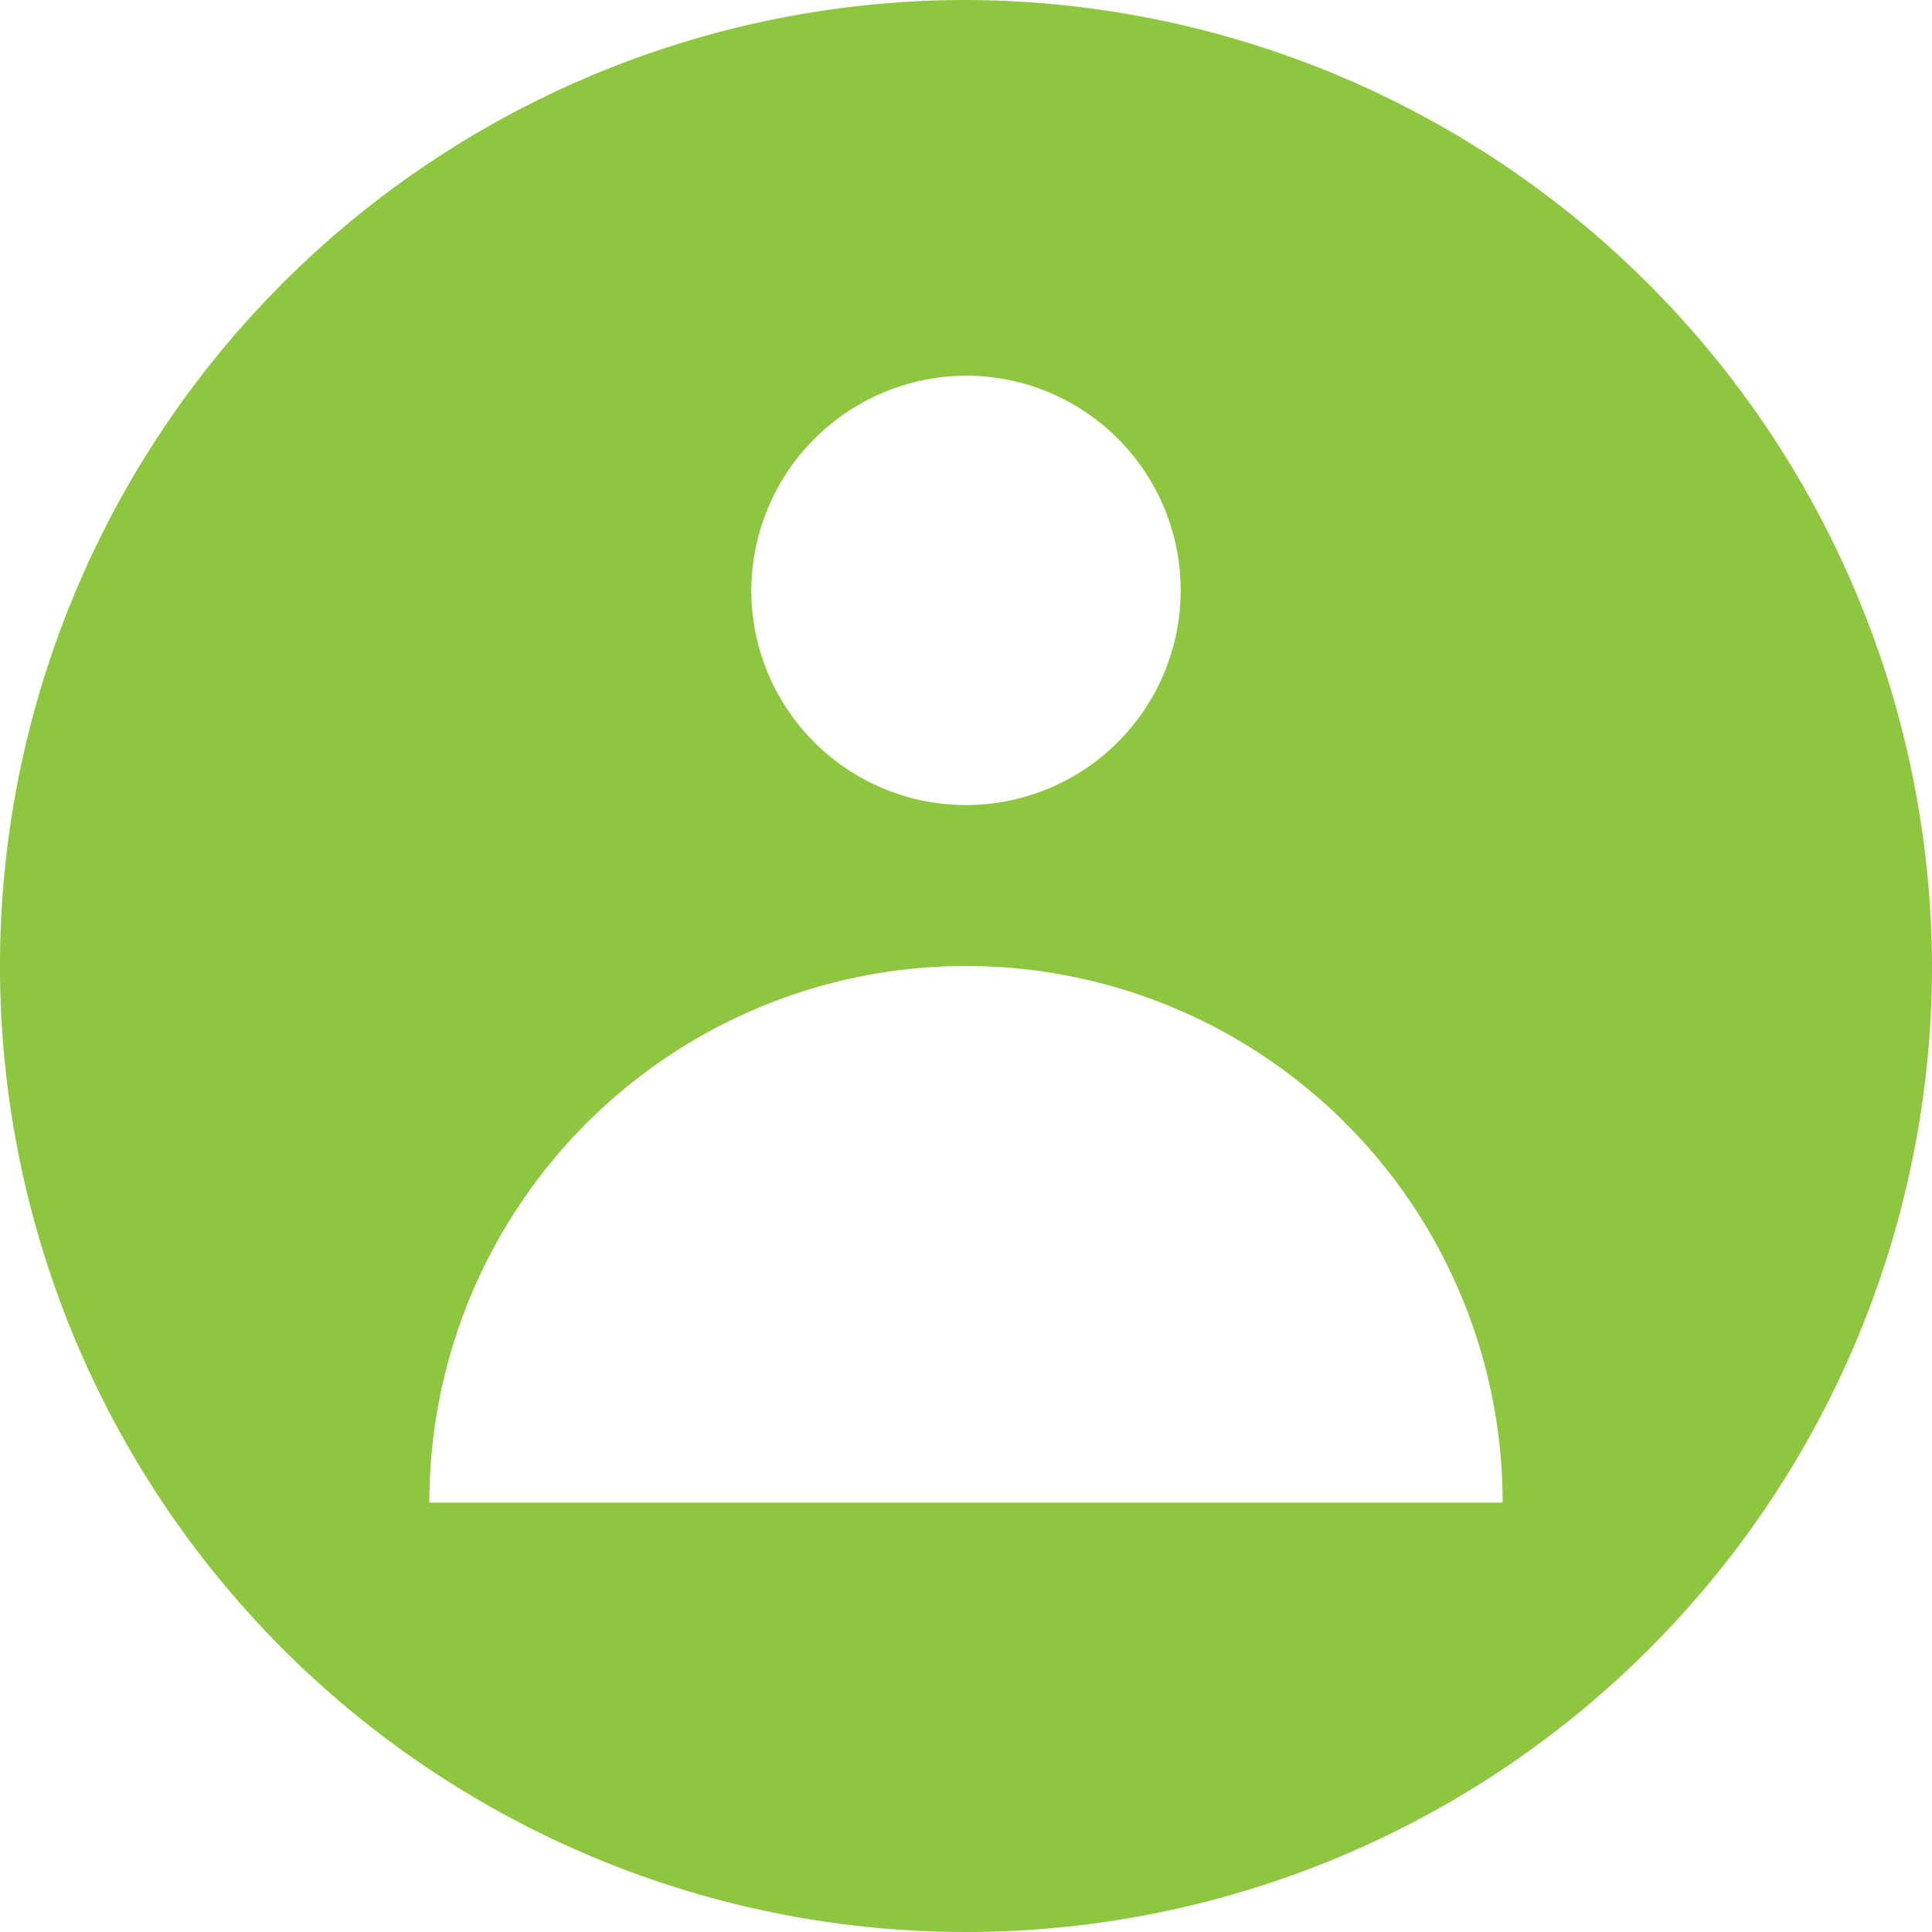 <svg xmlns="http://www.w3.org/2000/svg" width="26" height="26" viewBox="0 0 26 26"><defs><style>.a{fill:#8ec640;}</style></defs><path class="a" d="M19,6A13,13,0,1,0,32,19,13.038,13.038,0,0,0,19,6Zm0,5.056a2.889,2.889,0,1,1-2.889,2.889A2.9,2.9,0,0,1,19,11.056ZM11.778,26.222a7.222,7.222,0,0,1,14.444,0Z" transform="translate(-6 -6)"/></svg>